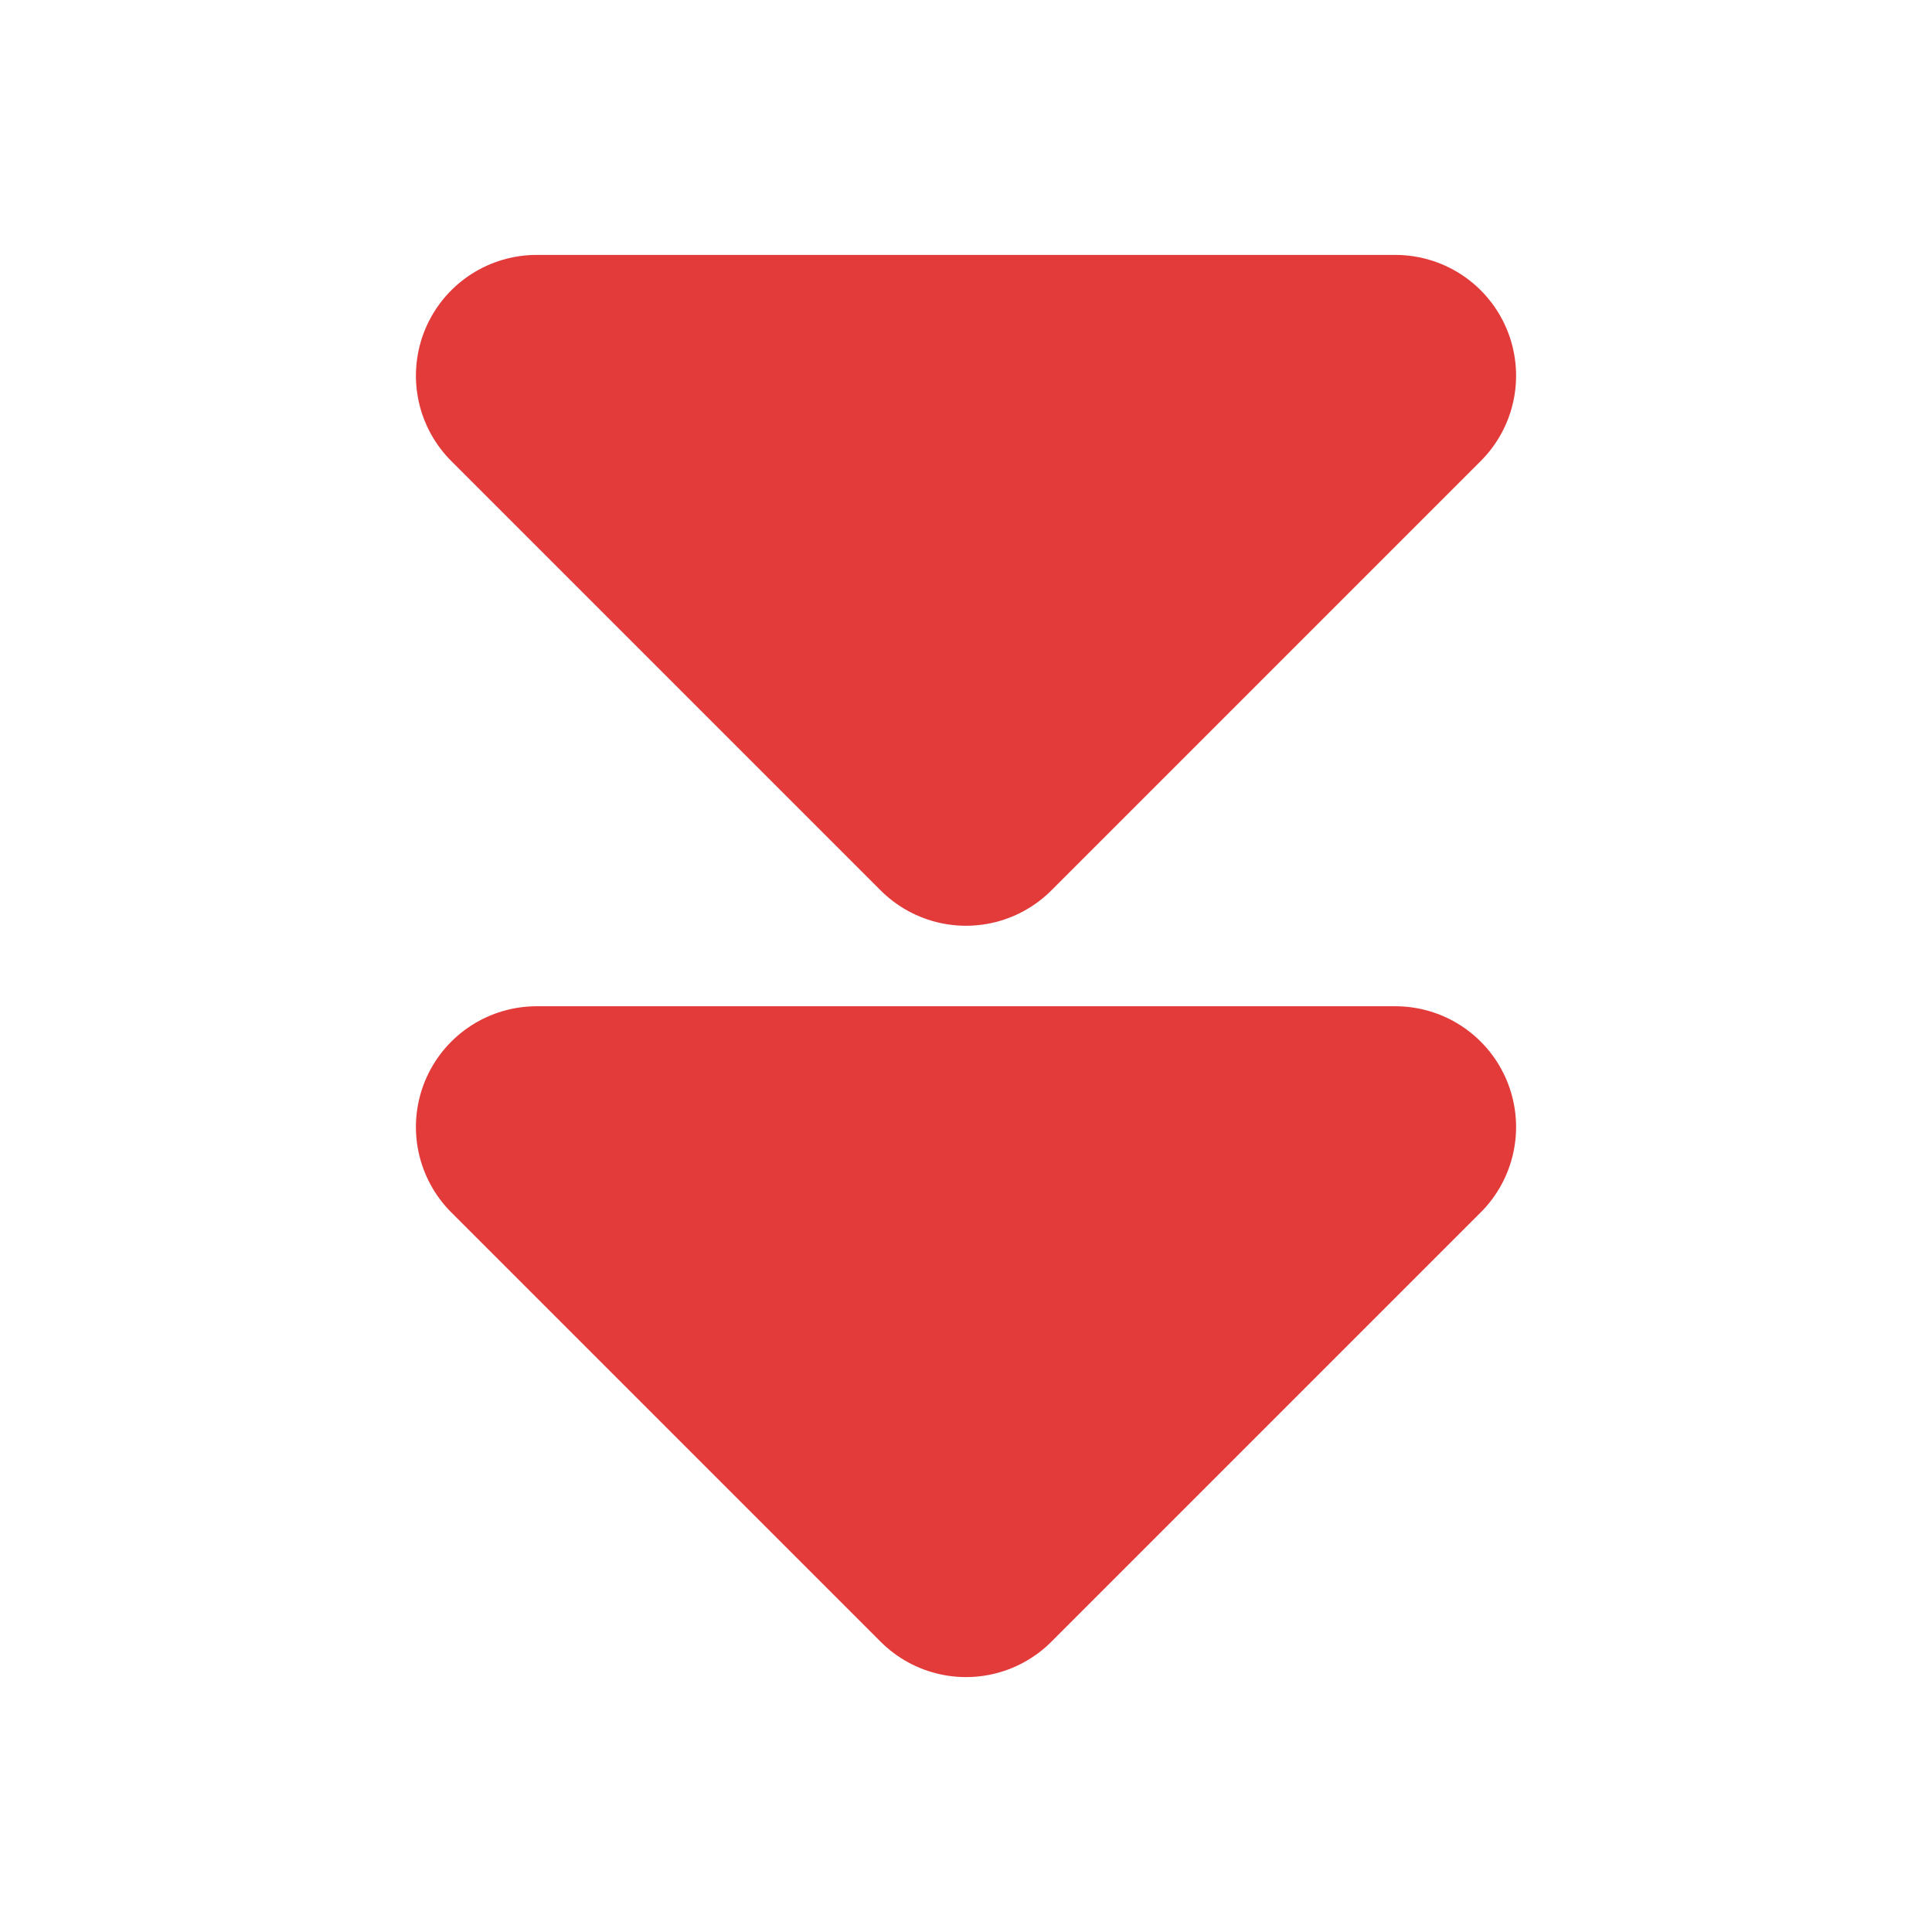 <svg width="18" height="18" viewBox="0 0 18 18" fill="none" xmlns="http://www.w3.org/2000/svg">
<path d="M5 3.5L9 7.5L12.919 3.581L13 3.5L5 3.5Z" fill="#E33A3A" stroke="#E33A3A" stroke-width="2.25" stroke-linecap="round" stroke-linejoin="round"/>
<path d="M5 10.5L9 14.5L12.919 10.581L13 10.5L5 10.5Z" fill="#E33A3A" stroke="#E33A3A" stroke-width="2.25" stroke-linecap="round" stroke-linejoin="round"/>
</svg>
